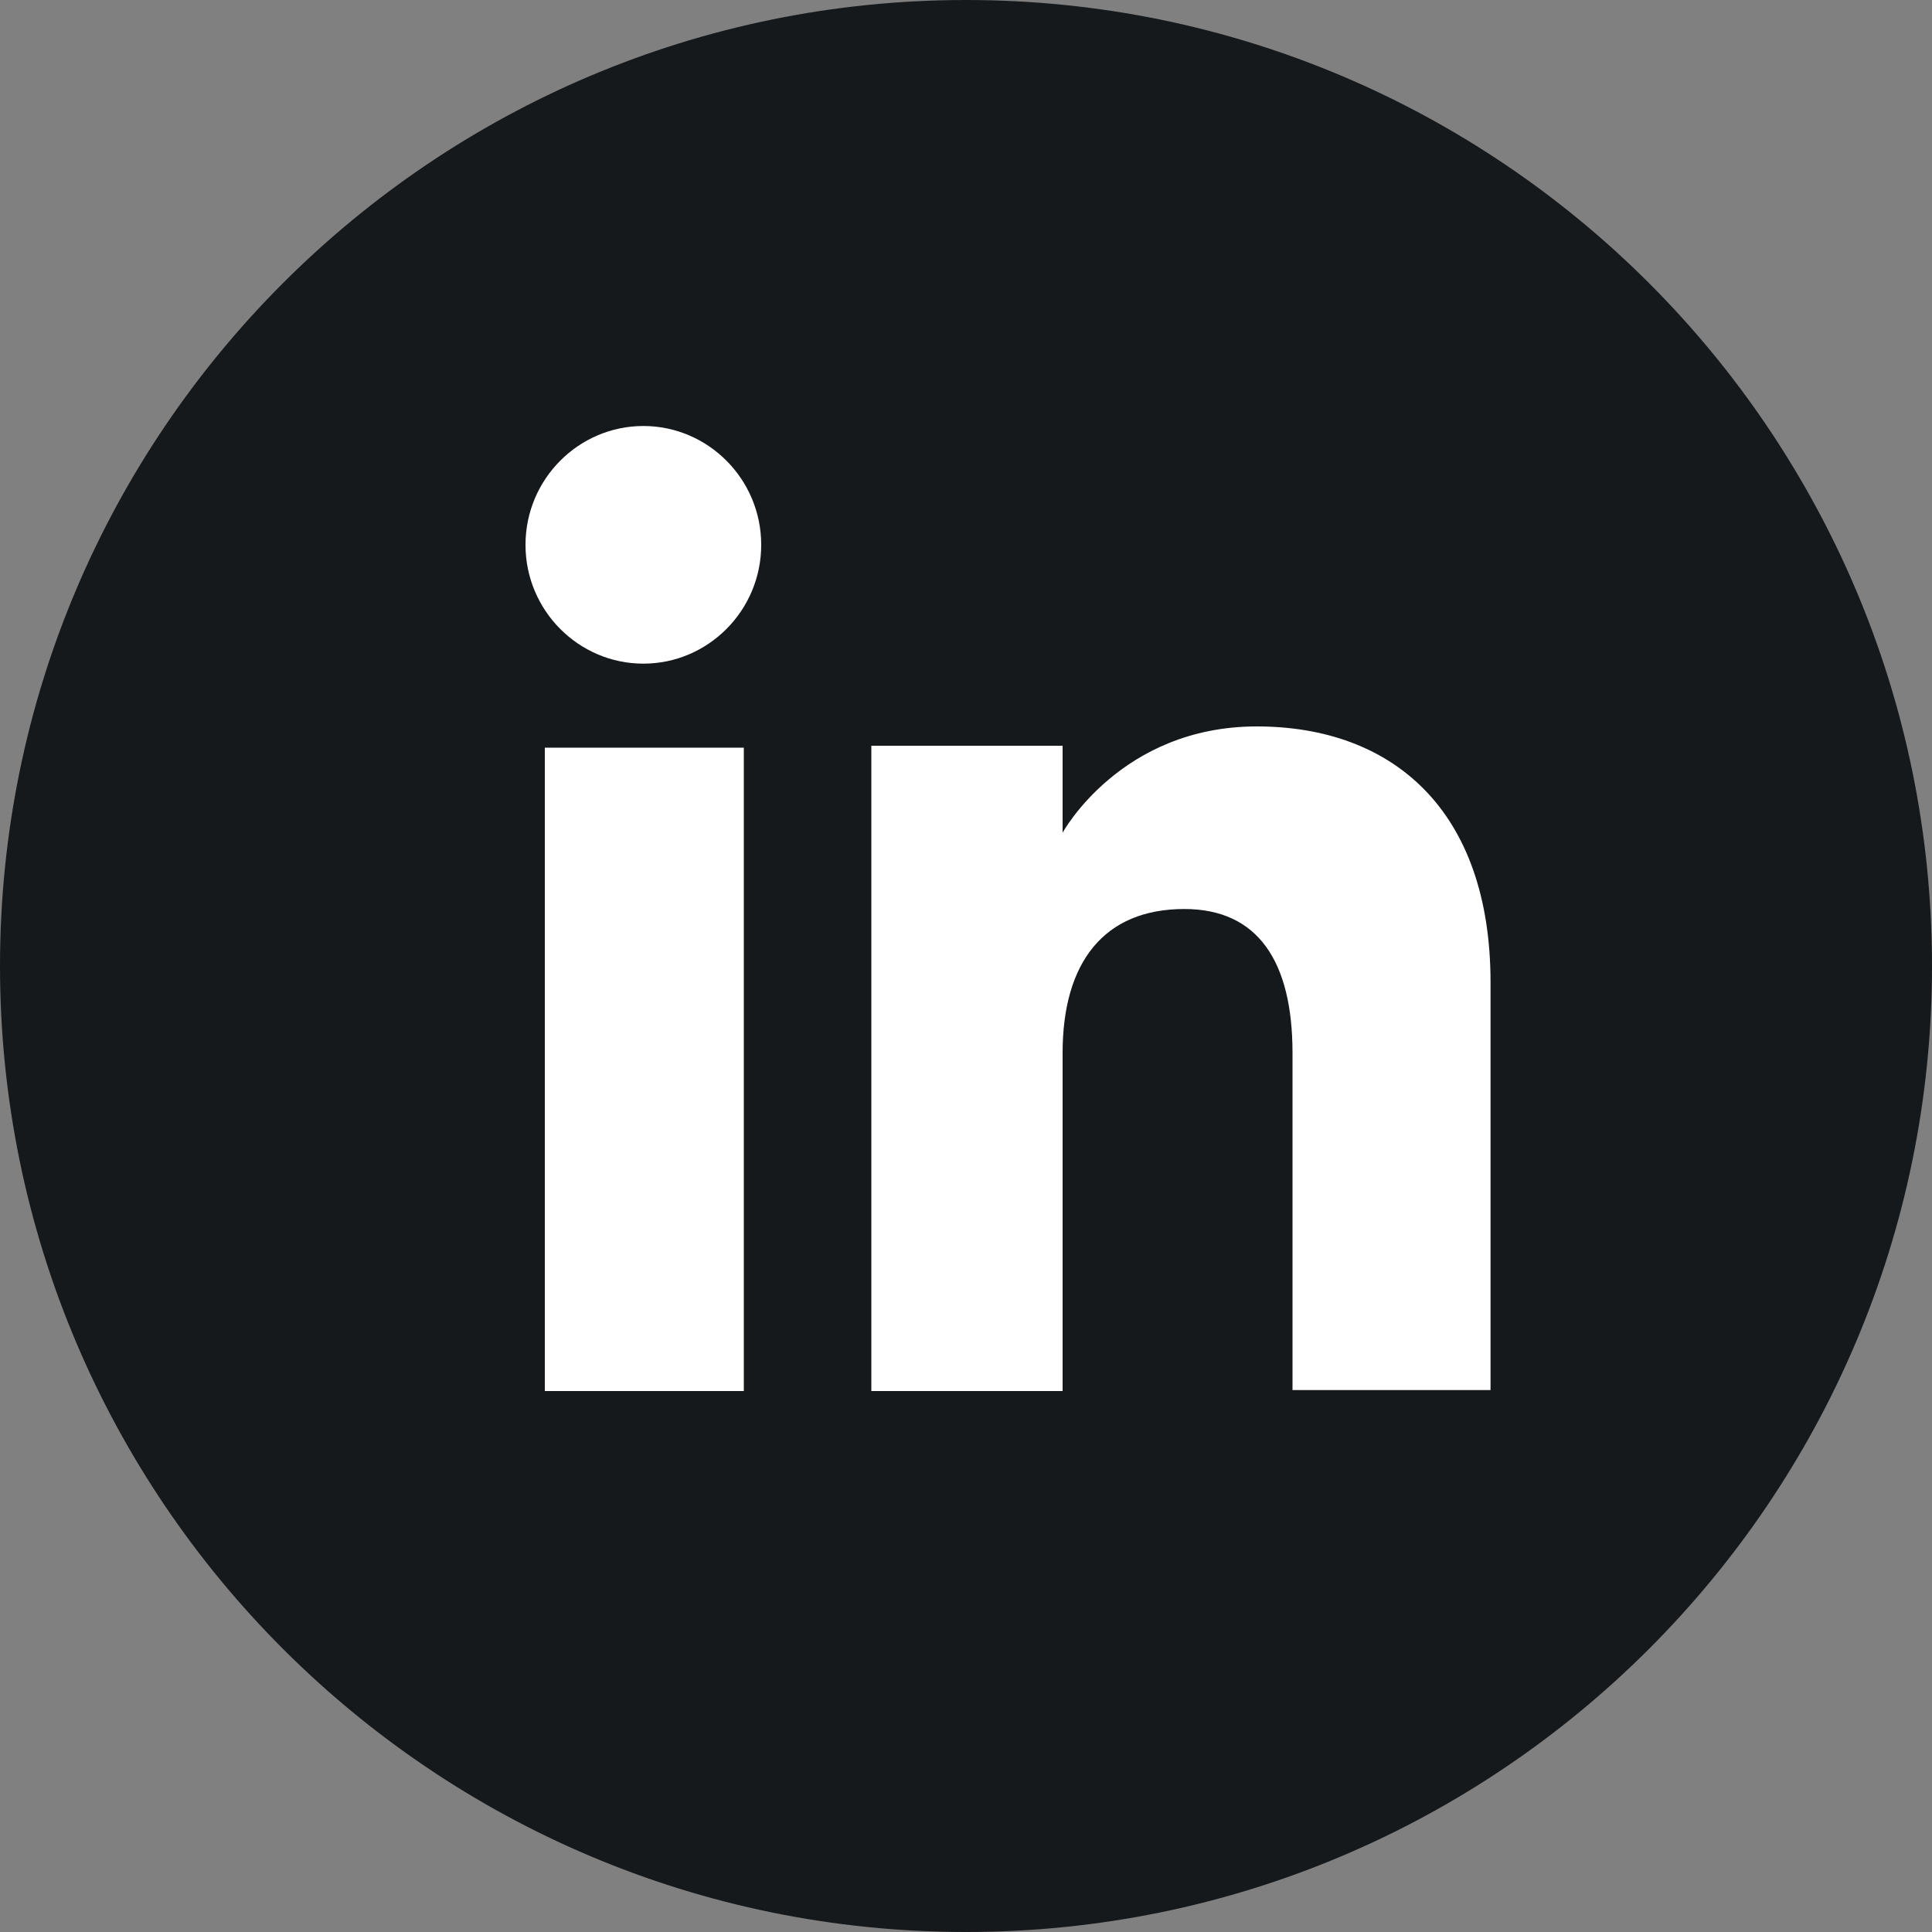 <?xml version="1.0" encoding="utf-8"?>
<!-- Generator: Adobe Illustrator 22.1.0, SVG Export Plug-In . SVG Version: 6.00 Build 0)  -->
<svg version="1.1" id="レイヤー_1" xmlns="http://www.w3.org/2000/svg" xmlns:xlink="http://www.w3.org/1999/xlink" x="0px"
	 y="0px" viewBox="0 0 200 200" style="enable-background:new 0 0 200 200;" xml:space="preserve">
<rect x="0" y="0" width="200" height="200" fill="#808080" stroke="none"/>
<style type="text/css">
	.st0{fill:#16191C;}
	.st1{fill:#FFFFFF;}
</style>
<path id="XMLID_38_" class="st0" d="M100,200L100,200C44.8,200,0,155.2,0,100v0C0,44.8,44.8,0,100,0l0,0c55.2,0,100,44.8,100,100v0
	C200,155.2,155.2,200,100,200z"/>
<g id="XMLID_21_">
	<g id="XMLID_23_">
		<rect id="XMLID_25_" x="56.4" y="77.4" class="st1" width="20.6" height="66.6"/>
		<path id="XMLID_24_" class="st1" d="M66.6,68.7c6.7,0,12.2-5.5,12.2-12.3s-5.5-12.3-12.2-12.3c-6.7,0-12.2,5.5-12.2,12.3
			S59.9,68.7,66.6,68.7z"/>
	</g>
	<path id="XMLID_22_" class="st1" d="M110,109c0-9.4,4.3-14.9,12.6-14.9c7.6,0,11.2,5.4,11.2,14.9c0,9.6,0,34.9,0,34.9h20.5
		c0,0,0-24.3,0-42.2c0-17.8-10.1-26.5-24.2-26.5c-14.1,0-20.1,11-20.1,11v-9H90.2V144H110C110,144,110,119.3,110,109z"/>
</g>
</svg>
